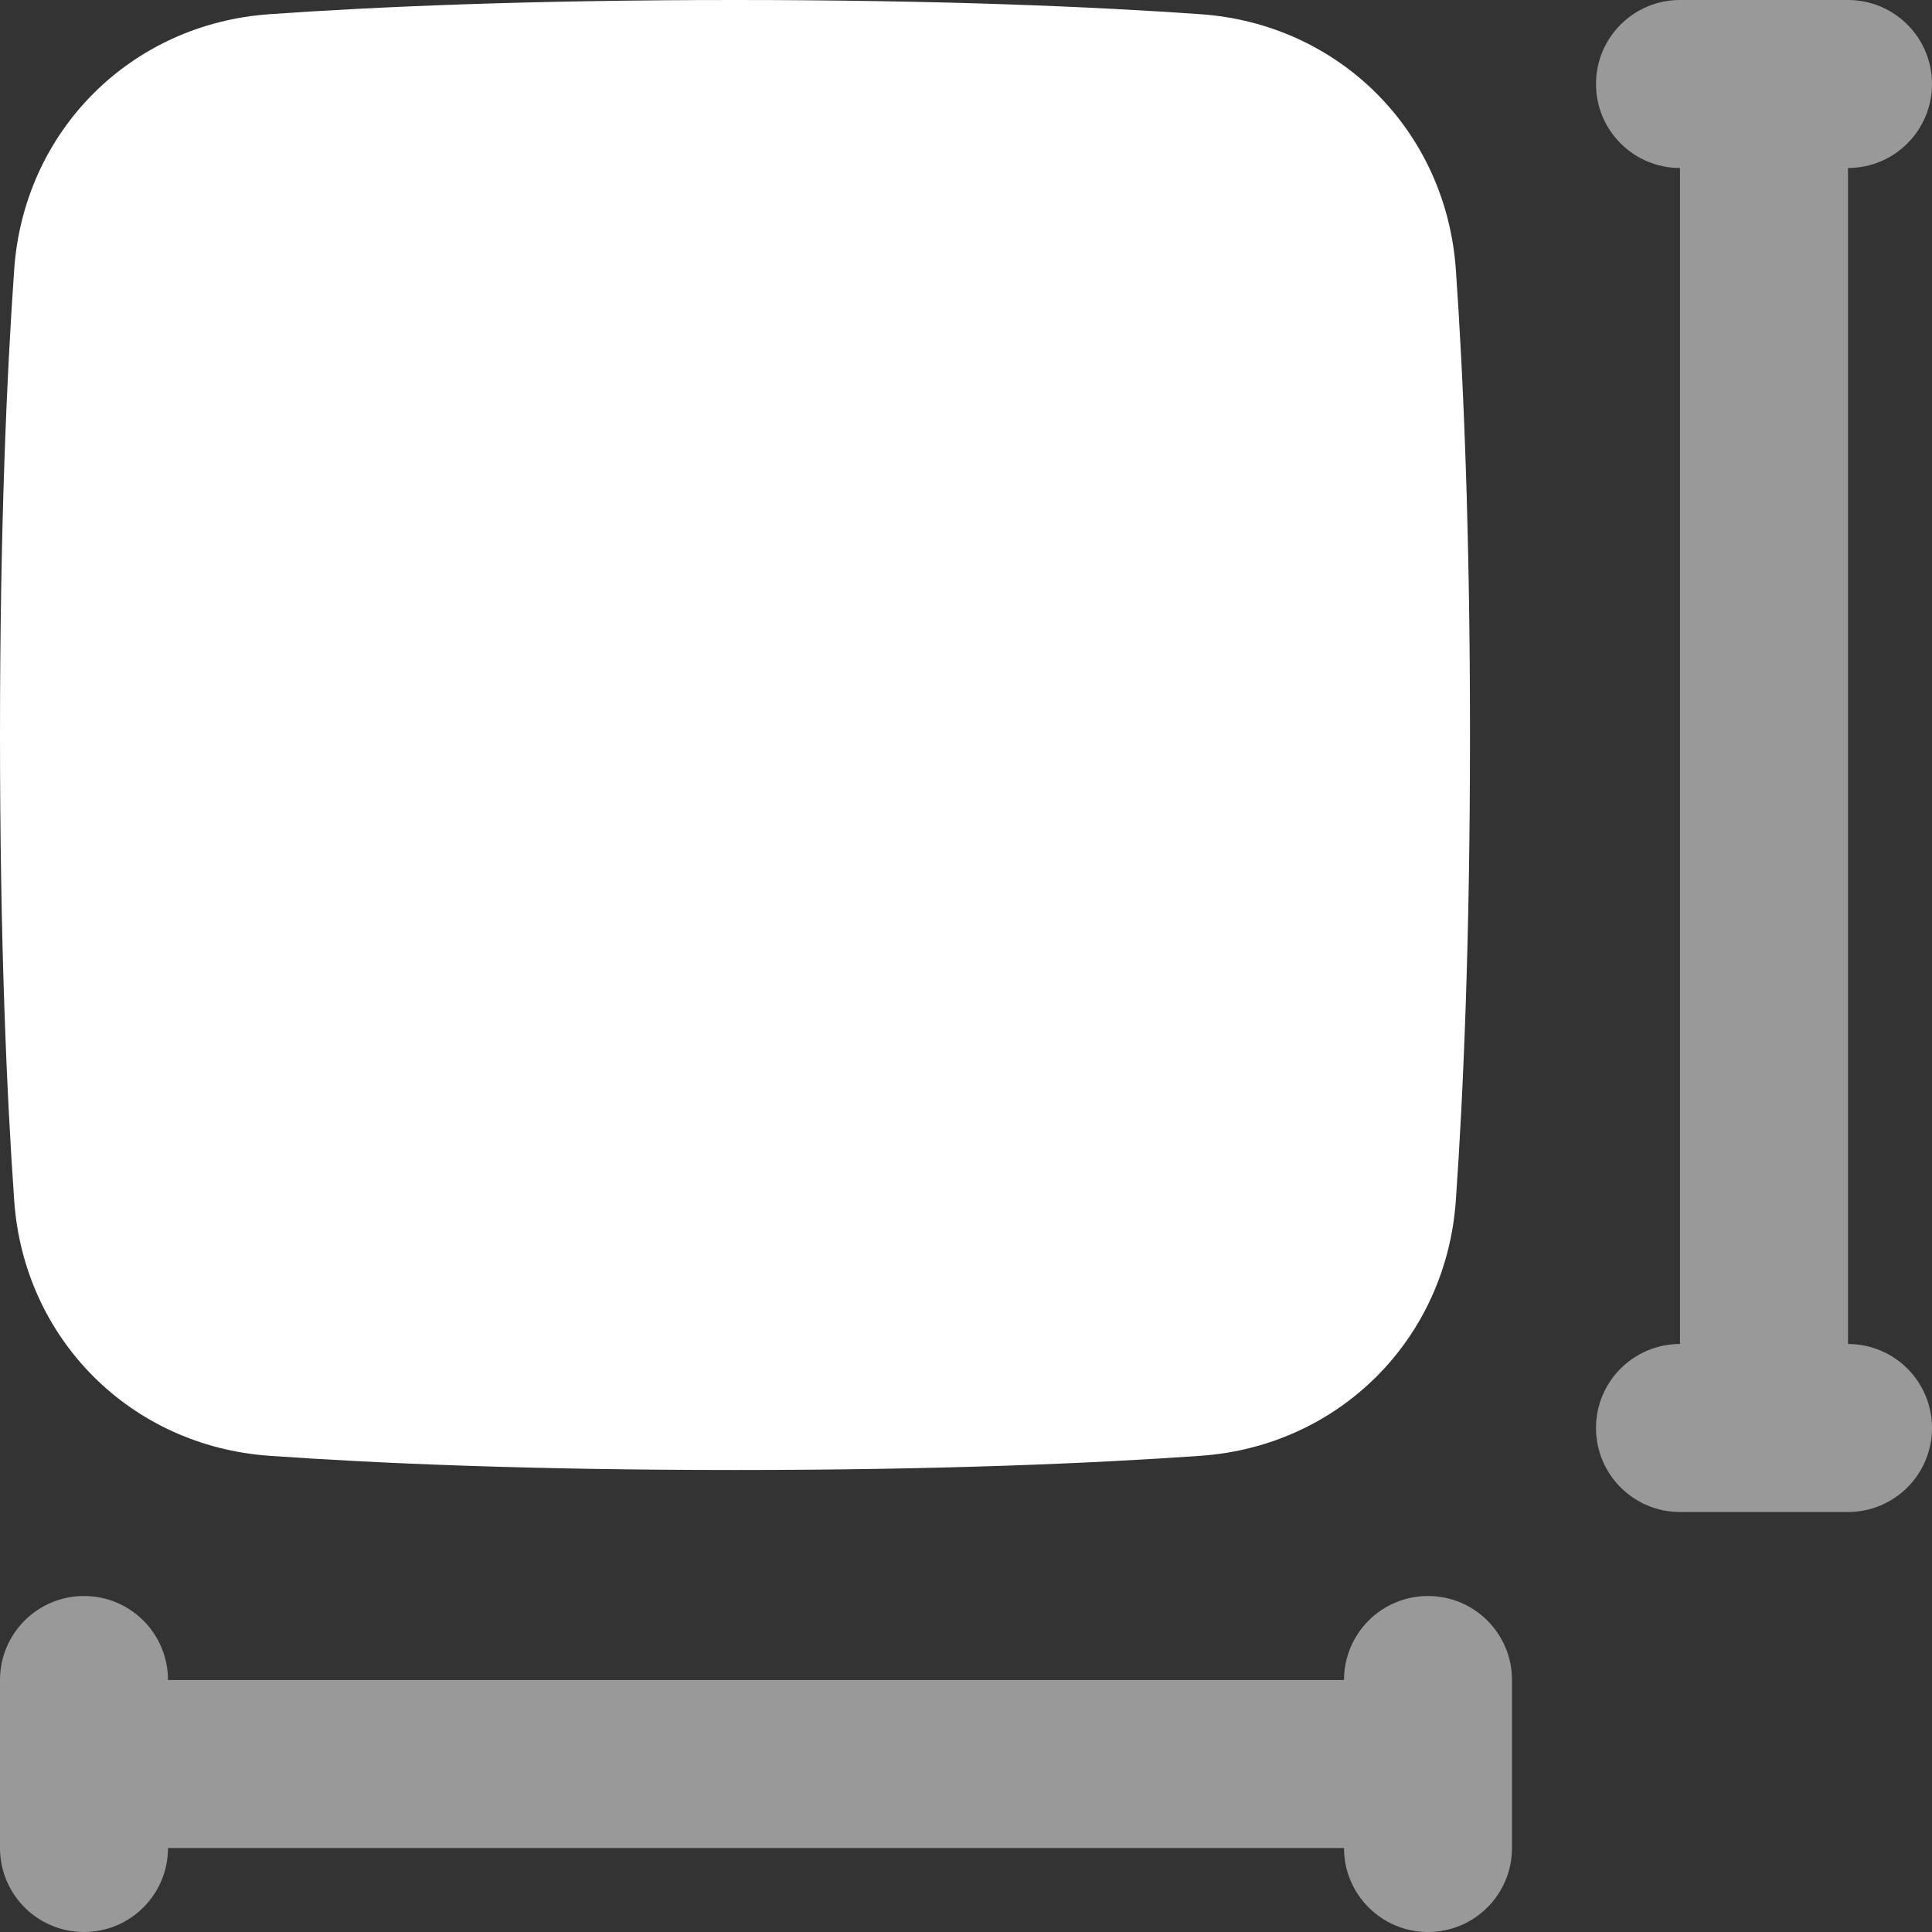 <svg width="46" height="46" viewBox="0 0 46 46" fill="none" xmlns="http://www.w3.org/2000/svg">
<rect x="0" y="0" width="46" height="46" fill="#333333" stroke="none"/>
<path opacity="0.5" fill-rule="evenodd" clip-rule="evenodd" d="M38 2C38 0.895 38.895 0 40 0H44C45.105 0 46 0.895 46 2C46 3.105 45.105 4 44 4V32C45.105 32 46 32.895 46 34C46 35.105 45.105 36 44 36H40C38.895 36 38 35.105 38 34C38 32.895 38.895 32 40 32V4C38.895 4 38 3.105 38 2ZM0 40C0 38.895 0.895 38 2 38C3.105 38 4 38.895 4 40H32C32 38.895 32.895 38 34 38C35.105 38 36 38.895 36 40V44C36 45.105 35.105 46 34 46C32.895 46 32 45.105 32 44H4C4 45.105 3.105 46 2 46C0.895 46 0 45.105 0 44V40Z" fill="white"/>
<path fill-rule="evenodd" clip-rule="evenodd" d="M0 17.5C0 22.426 0.161 26.071 0.338 28.583C0.569 31.886 3.114 34.431 6.417 34.662C8.929 34.839 12.574 35 17.5 35C22.426 35 26.071 34.839 28.583 34.662C31.886 34.431 34.431 31.886 34.663 28.583C34.839 26.071 35 22.426 35 17.5C35 12.574 34.839 8.929 34.663 6.417C34.431 3.114 31.886 0.569 28.583 0.338C26.071 0.161 22.426 0 17.5 0C12.574 0 8.929 0.161 6.417 0.338C3.114 0.569 0.569 3.114 0.338 6.417C0.161 8.929 0 12.574 0 17.5Z" fill="white"/>
</svg>
